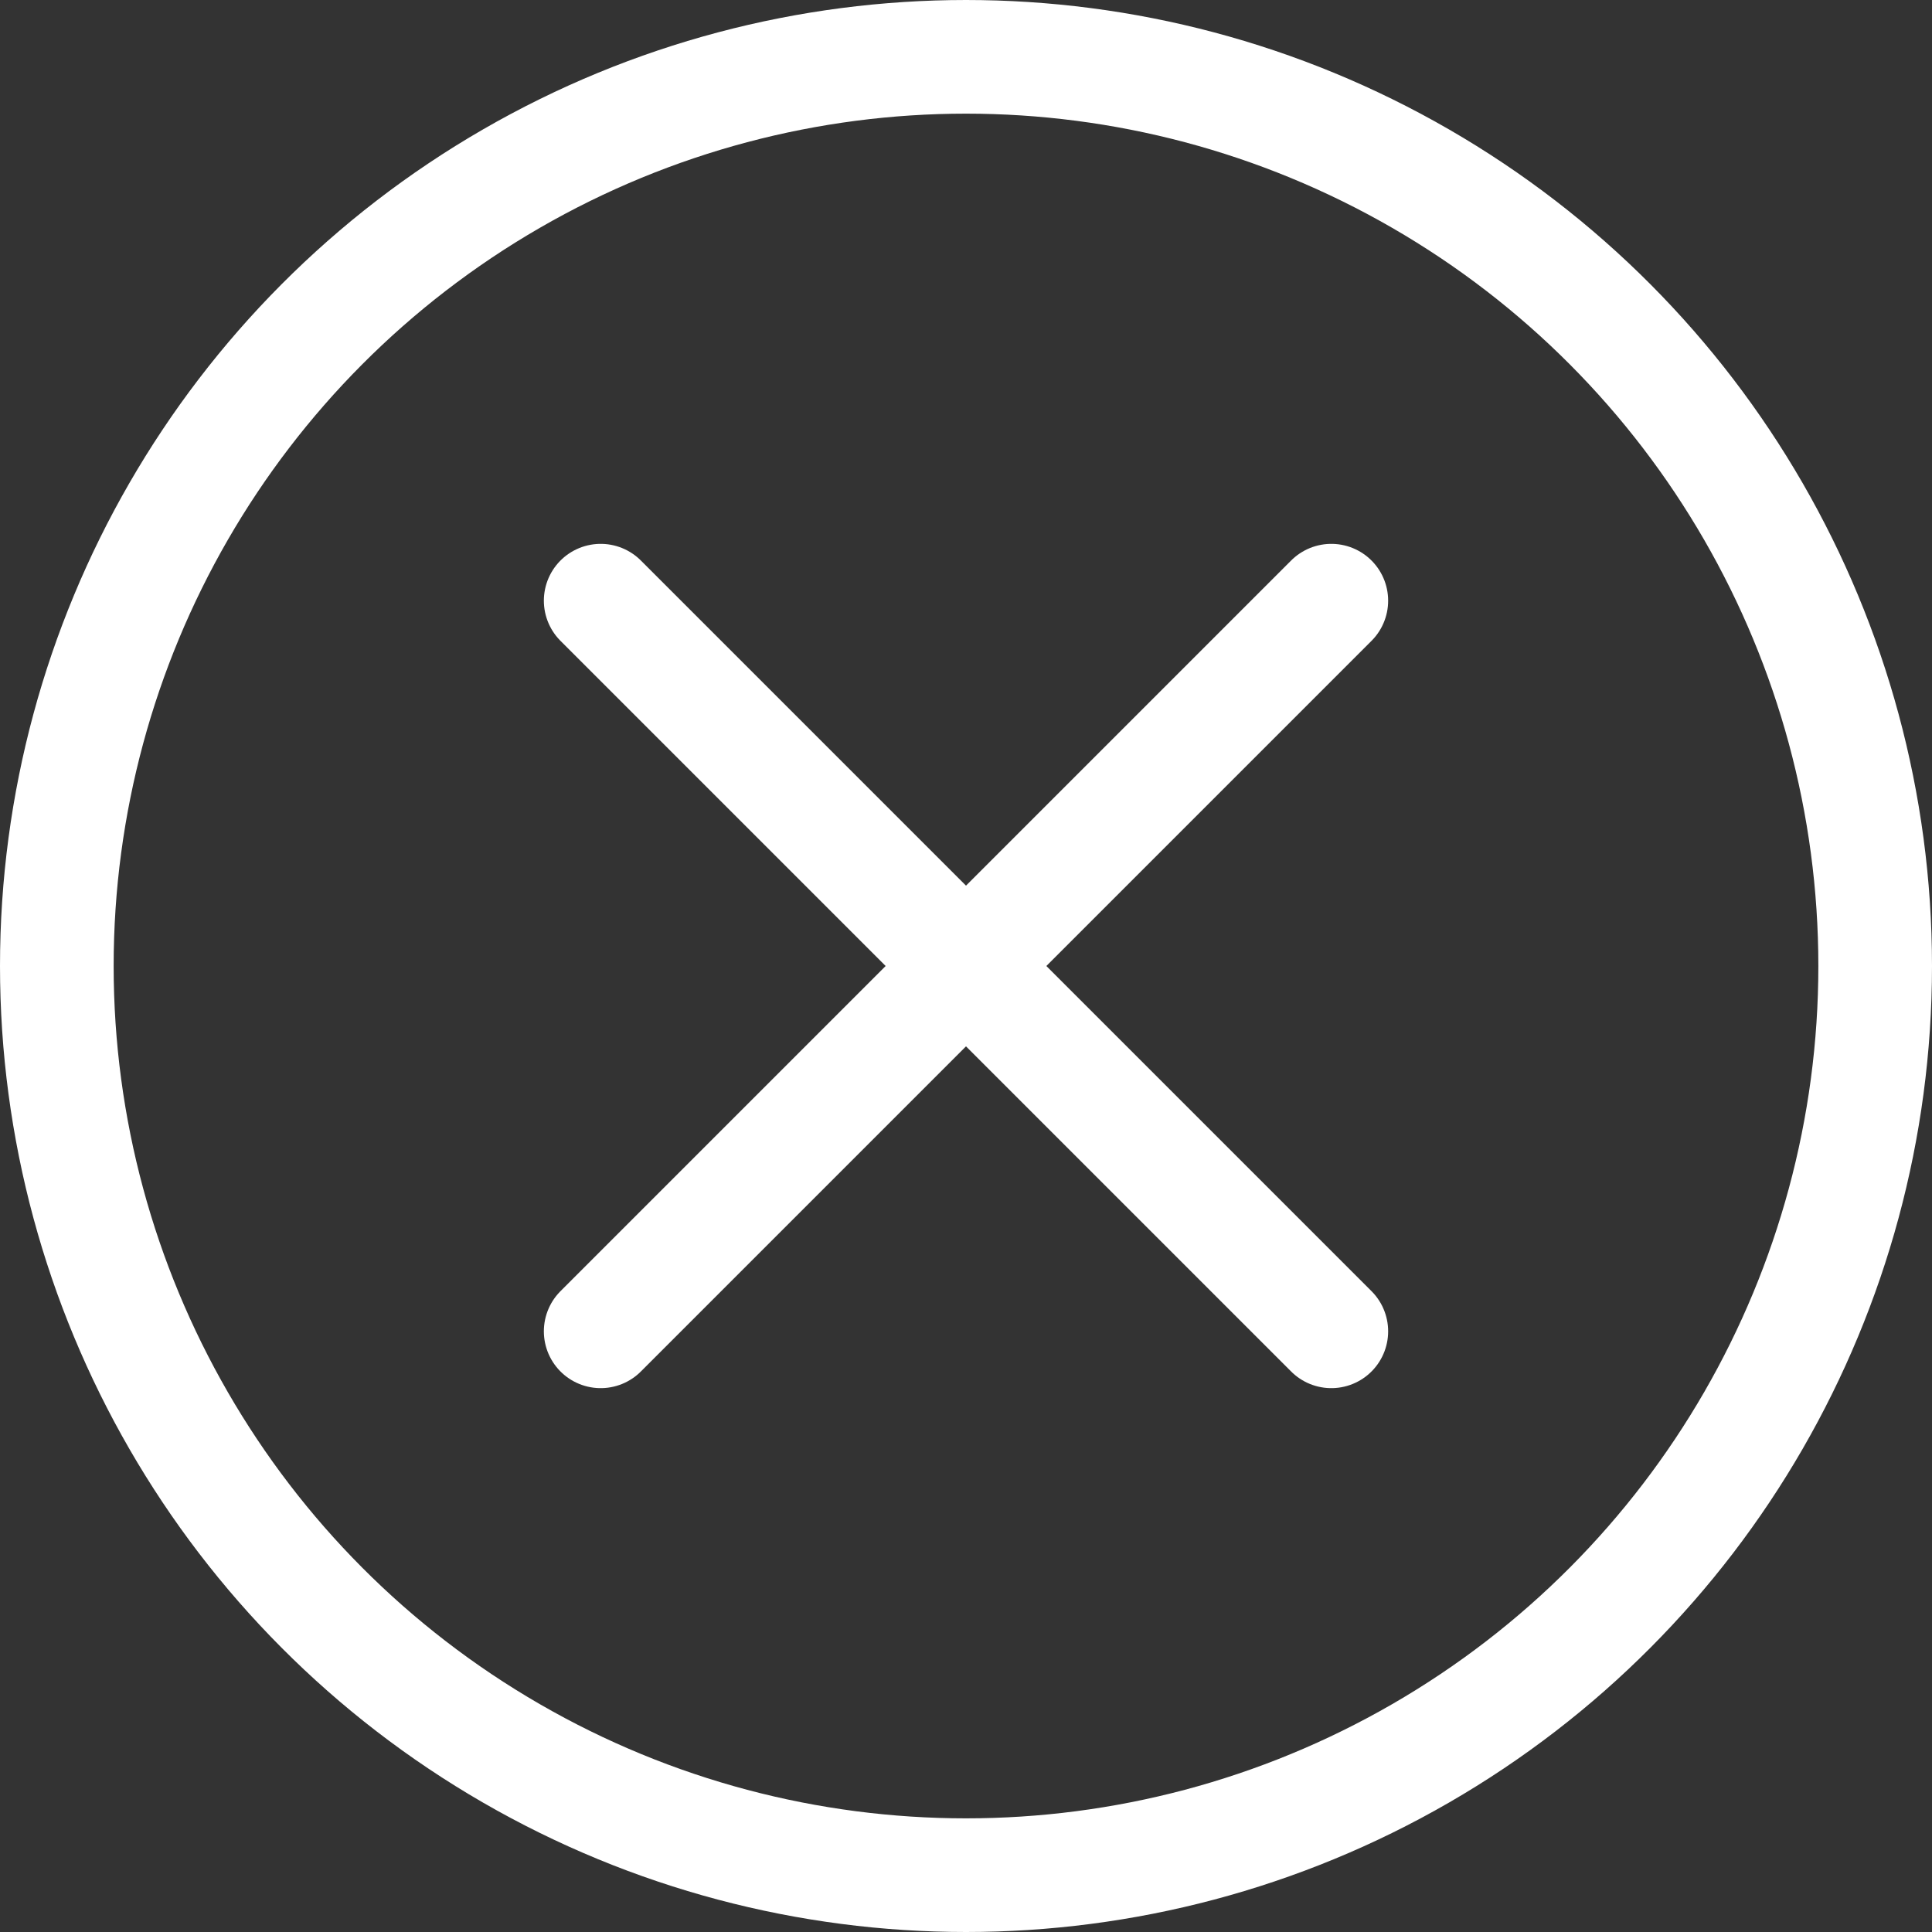 <?xml version="1.0" encoding="UTF-8"?>
<svg width="34px" height="34px" viewBox="0 0 34 34" version="1.1" xmlns="http://www.w3.org/2000/svg" xmlns:xlink="http://www.w3.org/1999/xlink">
    <rect x="0" y="0" width="34" height="34" fill="#333333" stroke="none"/>
    <title>c-remove copy</title>
    <g id="雜誌" stroke="none" stroke-width="1" fill="none" fill-rule="evenodd" stroke-linecap="round" stroke-linejoin="round">
        <g id="底層頁_展開視窗" transform="translate(-1307, -49)" stroke="#FFFFFF" stroke-width="2">
            <g id="c-remove-copy" transform="translate(1309, 51)">
                <circle id="Oval" cx="15" cy="15" r="16"></circle>
                <line x1="21.429" y1="8.571" x2="8.571" y2="21.429" id="Path"></line>
                <line x1="8.571" y1="8.571" x2="21.429" y2="21.429" id="Path"></line>
            </g>
        </g>
    </g>
</svg>